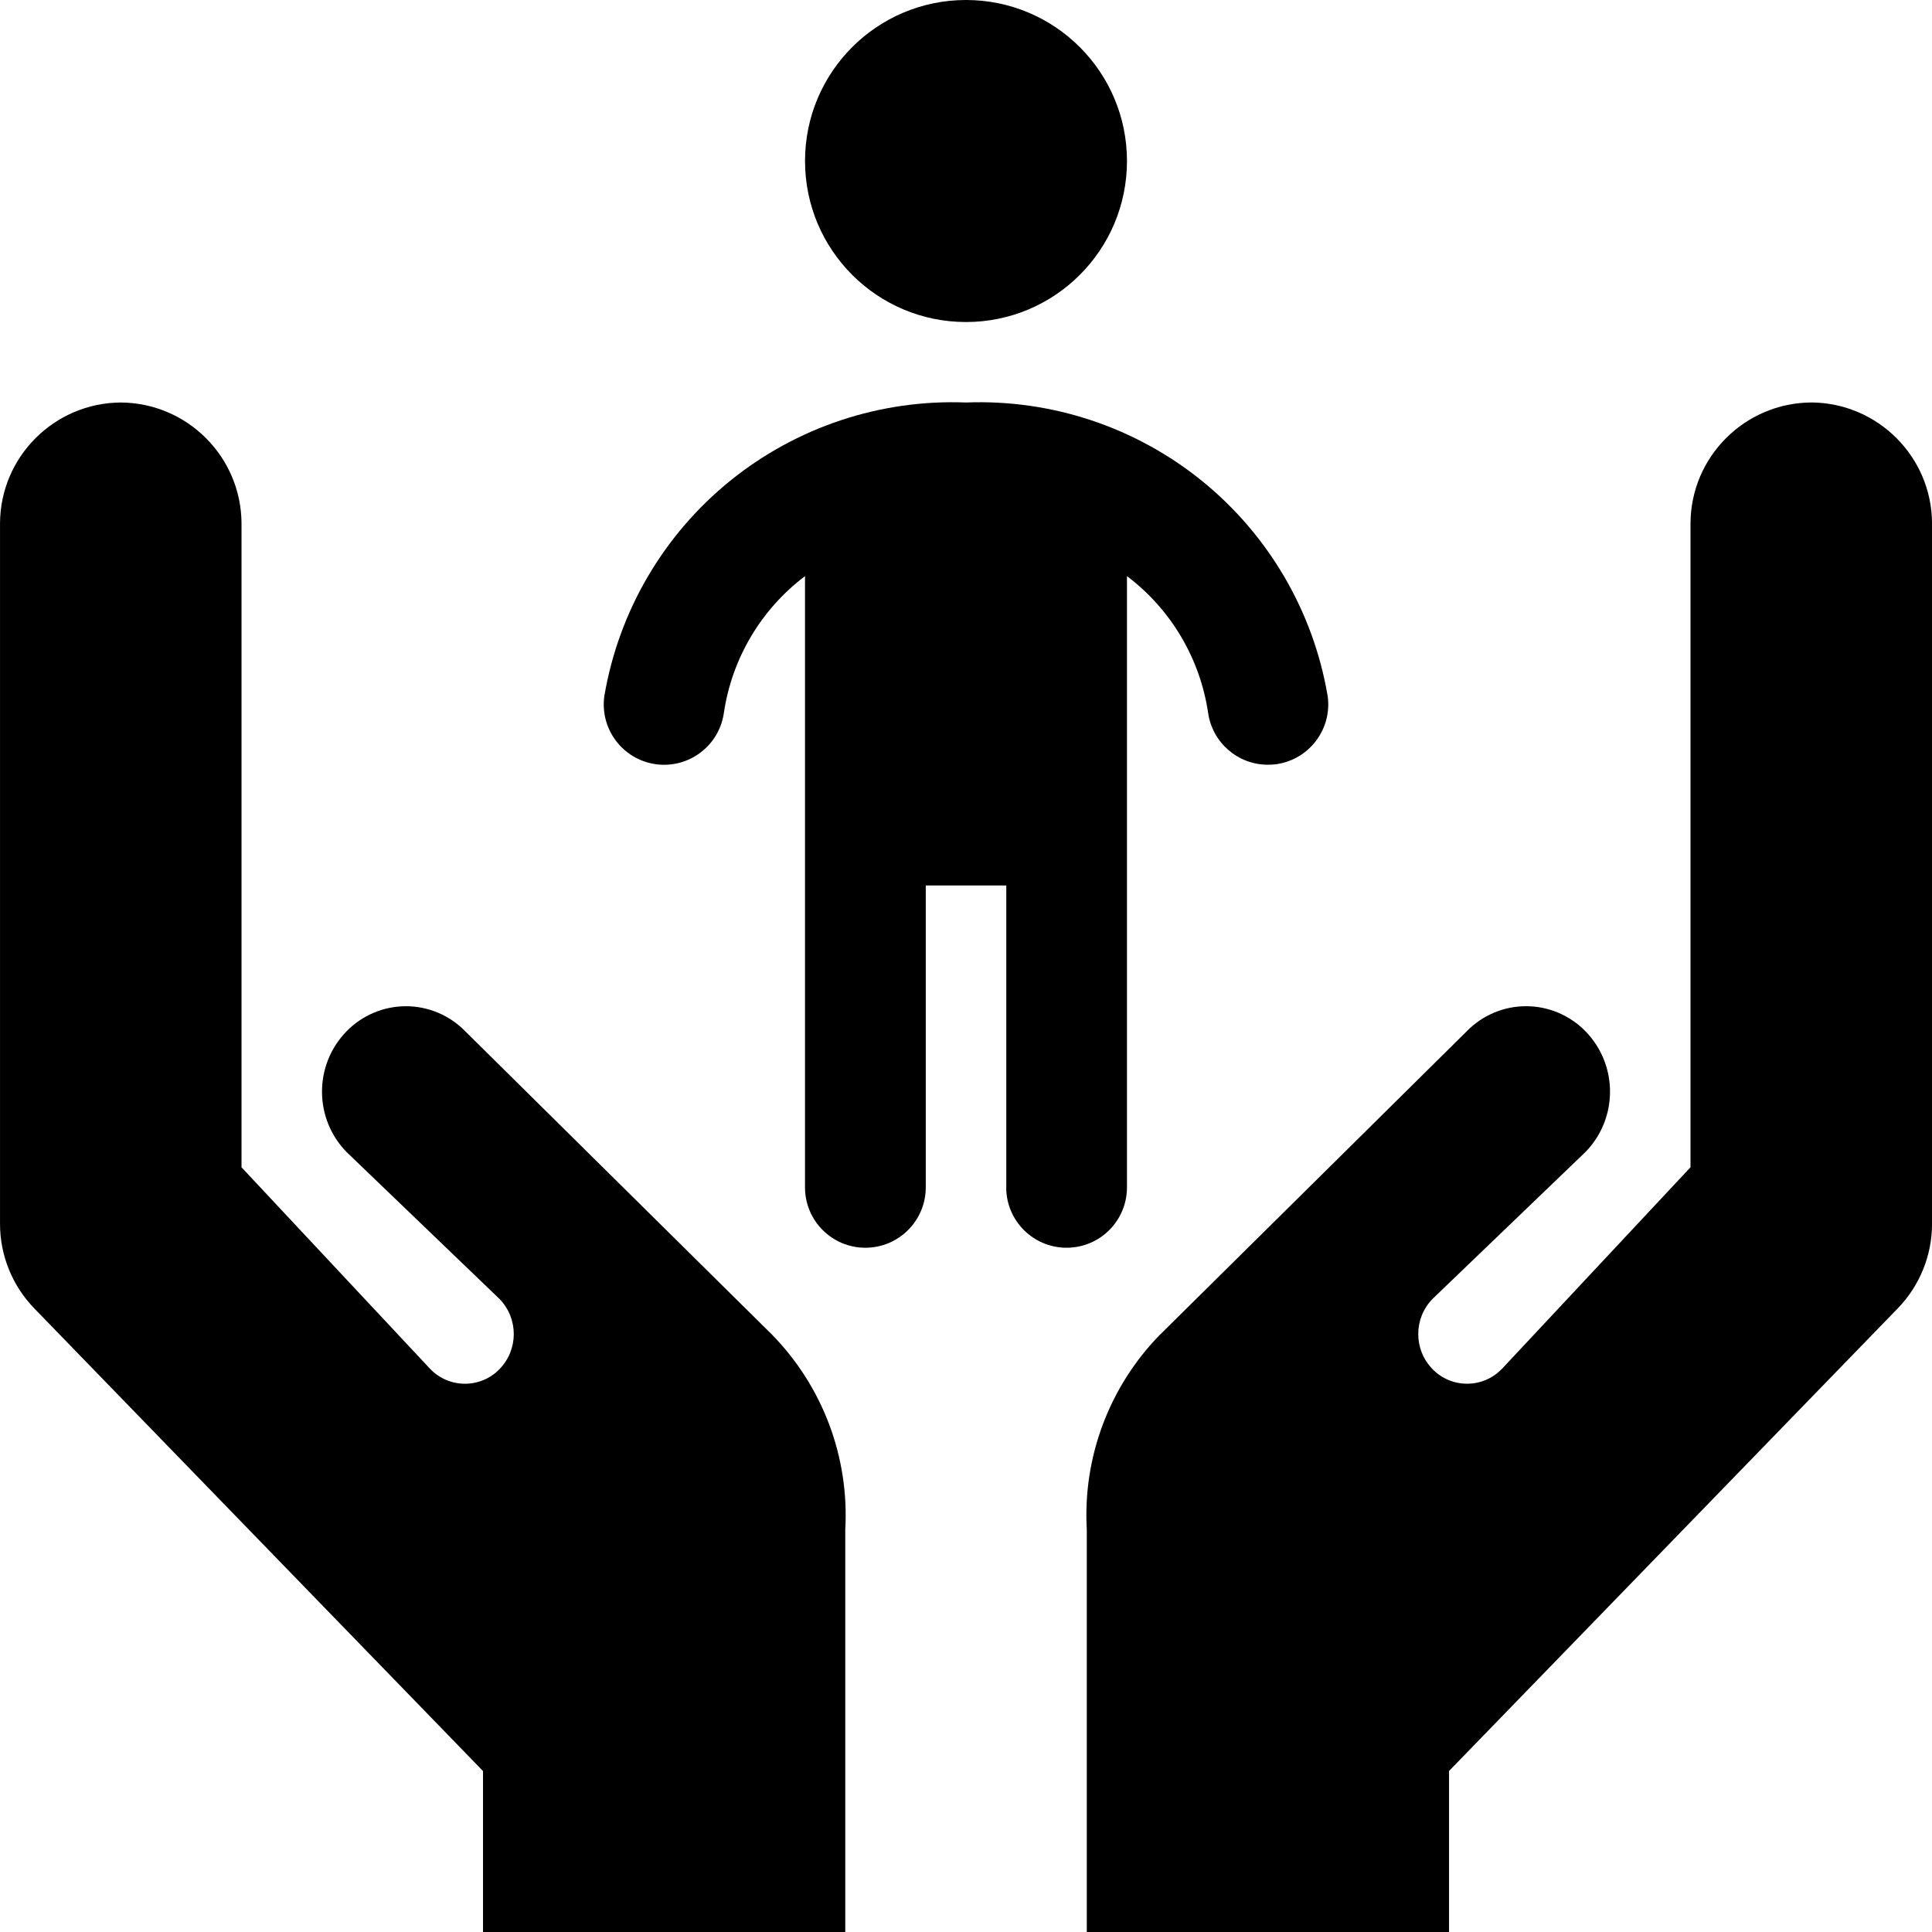 <?xml version="1.0" encoding="UTF-8"?>
<svg width="100pt" height="100pt" version="1.1" viewBox="0 0 100 100" xmlns="http://www.w3.org/2000/svg">
 <g>
  <path d="m58.332 61.457v-31.637c2.273 1.715 3.781 4.258 4.199 7.074 0.219 1.539 1.535 2.688 3.09 2.688 0.148 0 0.293-0.008 0.438-0.027 1.711-0.242 2.902-1.824 2.66-3.531-0.742-4.375-3.051-8.328-6.496-11.125-3.445-2.793-7.789-4.238-12.223-4.066-4.434-0.172-8.777 1.273-12.223 4.066-3.445 2.797-5.754 6.75-6.496 11.125-0.242 1.707 0.949 3.289 2.656 3.531 1.711 0.238 3.289-0.949 3.531-2.66 0.418-2.816 1.926-5.359 4.199-7.074v31.637c0 1.727 1.398 3.125 3.125 3.125 1.723 0 3.125-1.398 3.125-3.125v-15.625h4.168v15.625h-0.004c0 1.727 1.402 3.125 3.125 3.125 1.727 0 3.125-1.398 3.125-3.125z"/>
  <path d="m58.332 8.332c0 4.606-3.731 8.336-8.332 8.336s-8.332-3.731-8.332-8.336c0-4.602 3.731-8.332 8.332-8.332s8.332 3.731 8.332 8.332"/>
  <path d="m24.082 53.379c-0.809-0.828-1.914-1.297-3.07-1.297s-2.266 0.469-3.074 1.297c-1.695 1.738-1.695 4.512 0 6.25l7.914 7.602c0.988 1.012 0.988 2.625 0 3.637-0.469 0.484-1.113 0.754-1.785 0.754-0.676 0-1.32-0.27-1.789-0.754l-9.777-10.449v-33.336c-0.02-3.441-2.809-6.227-6.25-6.25-3.441 0.023-6.231 2.809-6.25 6.25v36.25c-0.004 1.652 0.645 3.242 1.805 4.422l23.195 23.914v8.332h18.75v-20.832c0.211-3.758-1.176-7.426-3.812-10.109z"/>
  <path d="m93.75 20.832c-3.441 0.023-6.231 2.809-6.25 6.25v33.336l-9.777 10.453v-0.004c-0.469 0.484-1.113 0.754-1.789 0.754-0.672 0-1.316-0.27-1.785-0.754-0.988-1.012-0.988-2.625 0-3.637l7.914-7.602c1.695-1.738 1.695-4.512 0-6.25-0.809-0.828-1.918-1.297-3.074-1.297s-2.262 0.469-3.07 1.297l-15.855 15.684v-0.004c-2.637 2.684-4.023 6.352-3.812 10.109v20.832h18.75v-8.332l23.195-23.914c1.16-1.18 1.809-2.769 1.805-4.422v-36.25c-0.02-3.441-2.809-6.227-6.25-6.25z"/>
 </g>
</svg>
